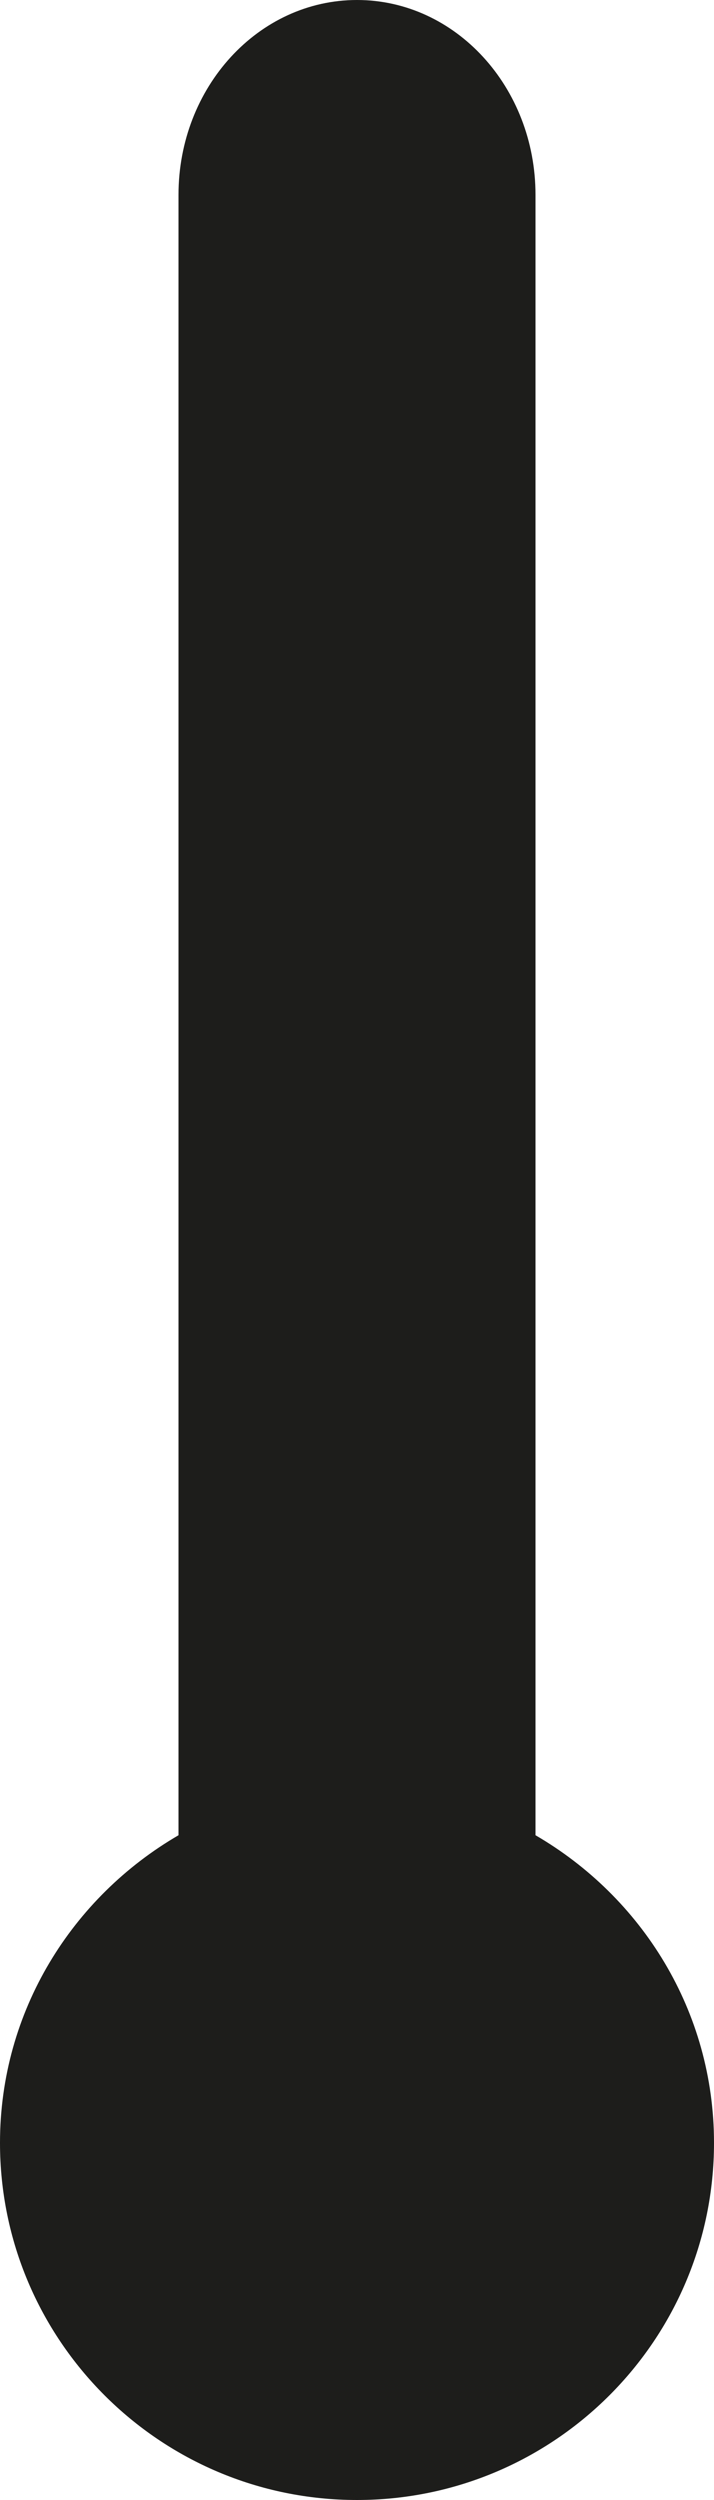 <?xml version="1.0" encoding="UTF-8" standalone="no"?>
<svg width="128px" height="448px" viewBox="0 0 128 448" version="1.1" xmlns="http://www.w3.org/2000/svg" xmlns:xlink="http://www.w3.org/1999/xlink">
    <!-- Generator: Sketch 46.1 (44463) - http://www.bohemiancoding.com/sketch -->
    <title>43</title>
    <desc>Created with Sketch.</desc>
    <defs></defs>
    <g id="Page-1" stroke="none" stroke-width="1" fill="none" fill-rule="evenodd">
        <g id="43" transform="translate(-192, -32)">
            <g id="Grid_1_" stroke-opacity="0" stroke="#A9CCDB">
                <g id="Layer_1_1_">
                    <g id="Grid">
                        <g id="Group">
                            <rect id="Rectangle-path" x="0" y="0" width="512" height="512"></rect>
                            <path d="M0,448 L512,448" id="Shape"></path>
                            <path d="M0,416 L512,416" id="Shape"></path>
                            <path d="M0,384 L512,384" id="Shape"></path>
                            <path d="M0,352 L512,352" id="Shape"></path>
                            <path d="M0,320 L512,320" id="Shape"></path>
                            <path d="M0,288 L512,288" id="Shape"></path>
                            <path d="M0,256 L512,256" id="Shape"></path>
                            <path d="M0,224 L512,224" id="Shape"></path>
                            <path d="M0,192 L512,192" id="Shape"></path>
                            <path d="M0,160 L512,160" id="Shape"></path>
                            <path d="M0,128 L512,128" id="Shape"></path>
                            <path d="M0,96 L512,96" id="Shape"></path>
                            <path d="M0,64 L512,64" id="Shape"></path>
                            <path d="M0,32 L512,32" id="Shape"></path>
                            <path d="M288,0 L288,512" id="Shape"></path>
                            <path d="M256,0 L256,512" id="Shape"></path>
                            <path d="M224,0 L224,512" id="Shape"></path>
                            <path d="M192,0 L192,512" id="Shape"></path>
                        </g>
                    </g>
                </g>
            </g>
            <path d="M288,360.875 L288,66.917 C288,47.625 273.666,32 256,32 C238.333,32 224,47.625 224,66.917 L224,360.875 C204.958,371.958 192,392.376 192,416 C192,451.333 220.666,480 256,480 C291.333,480 320,451.333 320,416 C320,392.376 307.062,371.958 288,360.875 Z" id="Shape" fill="#1D1D1B"></path>
        </g>
    </g>
</svg>